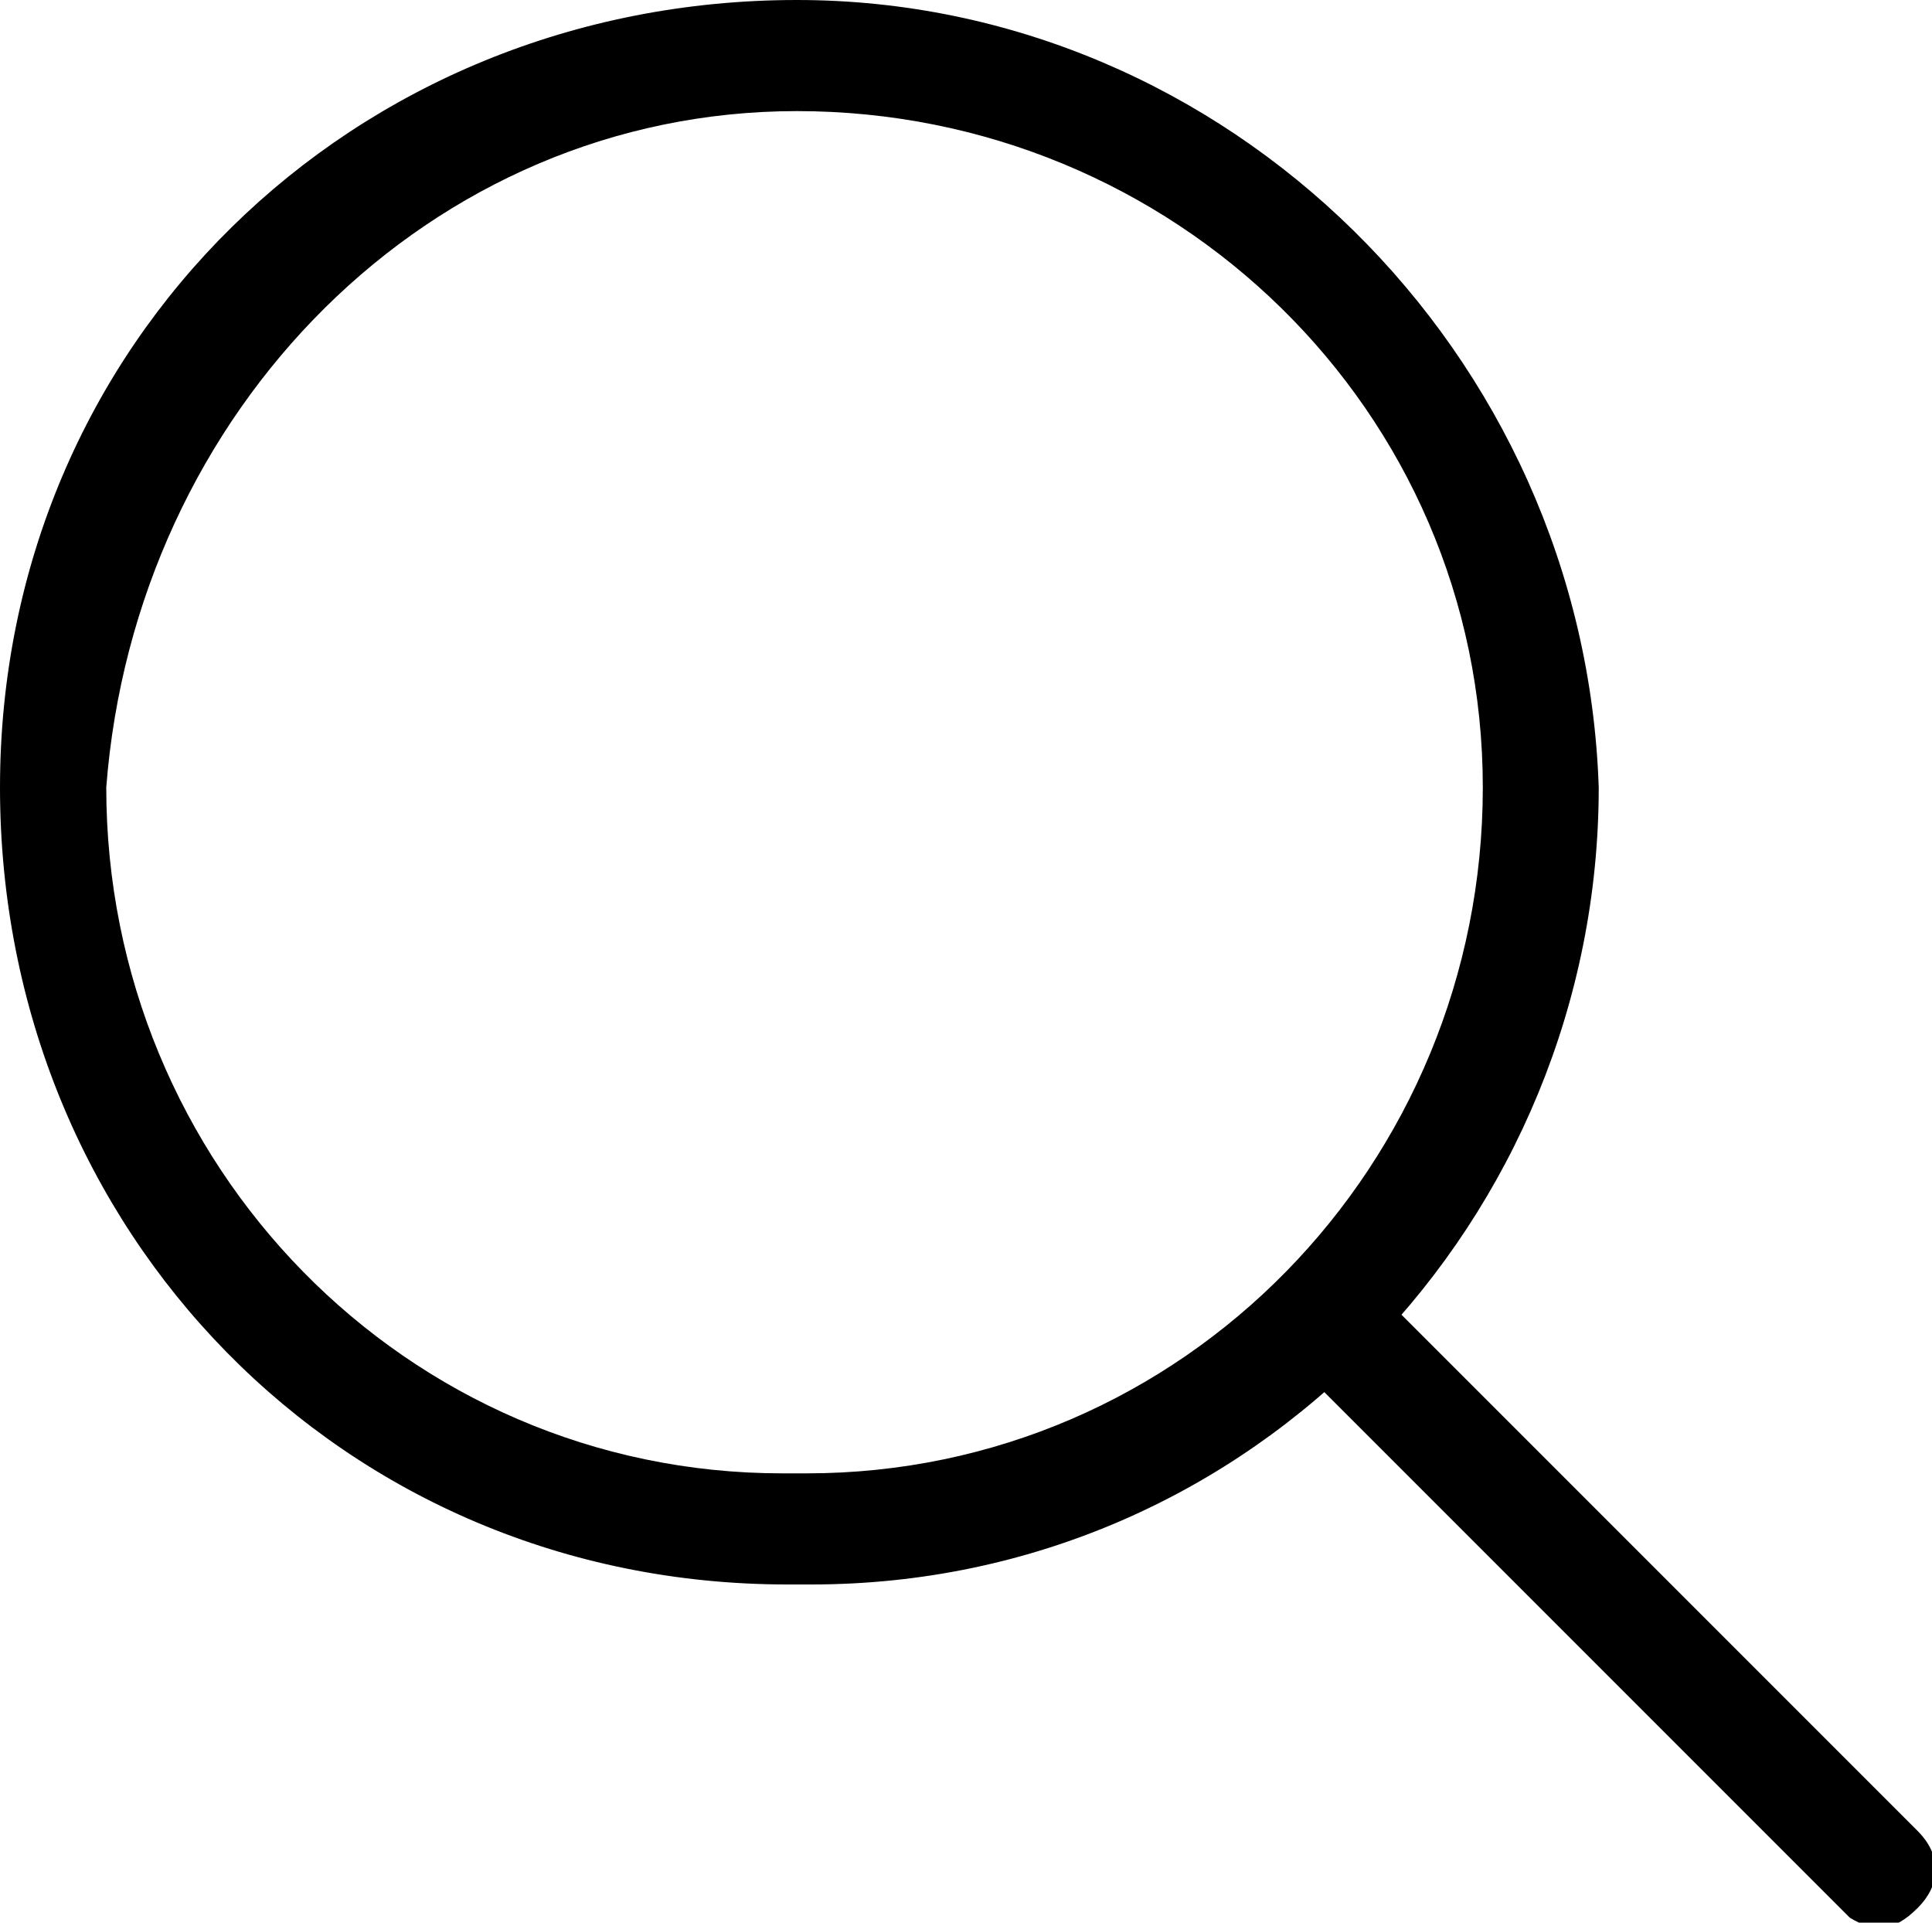 <?xml version="1.0" encoding="utf-8"?>
<!-- Generator: Adobe Illustrator 23.0.1, SVG Export Plug-In . SVG Version: 6.00 Build 0)  -->
<svg version="1.1" id="Layer_1" xmlns="http://www.w3.org/2000/svg" xmlns:xlink="http://www.w3.org/1999/xlink" x="0px" y="0px"
	 viewBox="0 0 40 39.8" style="enable-background:new 0 0 40 39.8;" xml:space="preserve">
<g>
	<title>Layer 1</title>
	<g id="svg_1">
		<path id="svg_2" d="M16.5,0C7.3,0,0,7.1,0,16.3s7.1,16.5,16.3,16.5c0.2,0,0.2,0,0.5,0c9.2,0,16.3-7.6,16.3-16.5
			C32.8,7.3,25.4,0,16.5,0L16.5,0z M16.5,2.3c7.8,0,14.2,6.2,14.2,14c0,7.8-6.2,14.2-14,14.2c-0.2,0-0.2,0-0.5,0
			c-7.8,0-14-6.4-14-14.2C2.8,8.5,8.9,2.3,16.5,2.3z"/>
		<path id="svg_3" d="M26.6,26.4c0.5-0.5,0.9-0.5,1.4-0.2l0.2,0.2l11.5,11.5c0.5,0.5,0.5,1.1,0,1.6c-0.5,0.5-0.9,0.5-1.4,0.2
			l-0.2-0.2L26.6,28C26.1,27.5,26.1,26.8,26.6,26.4z"/>
	</g>
</g>
</svg>
